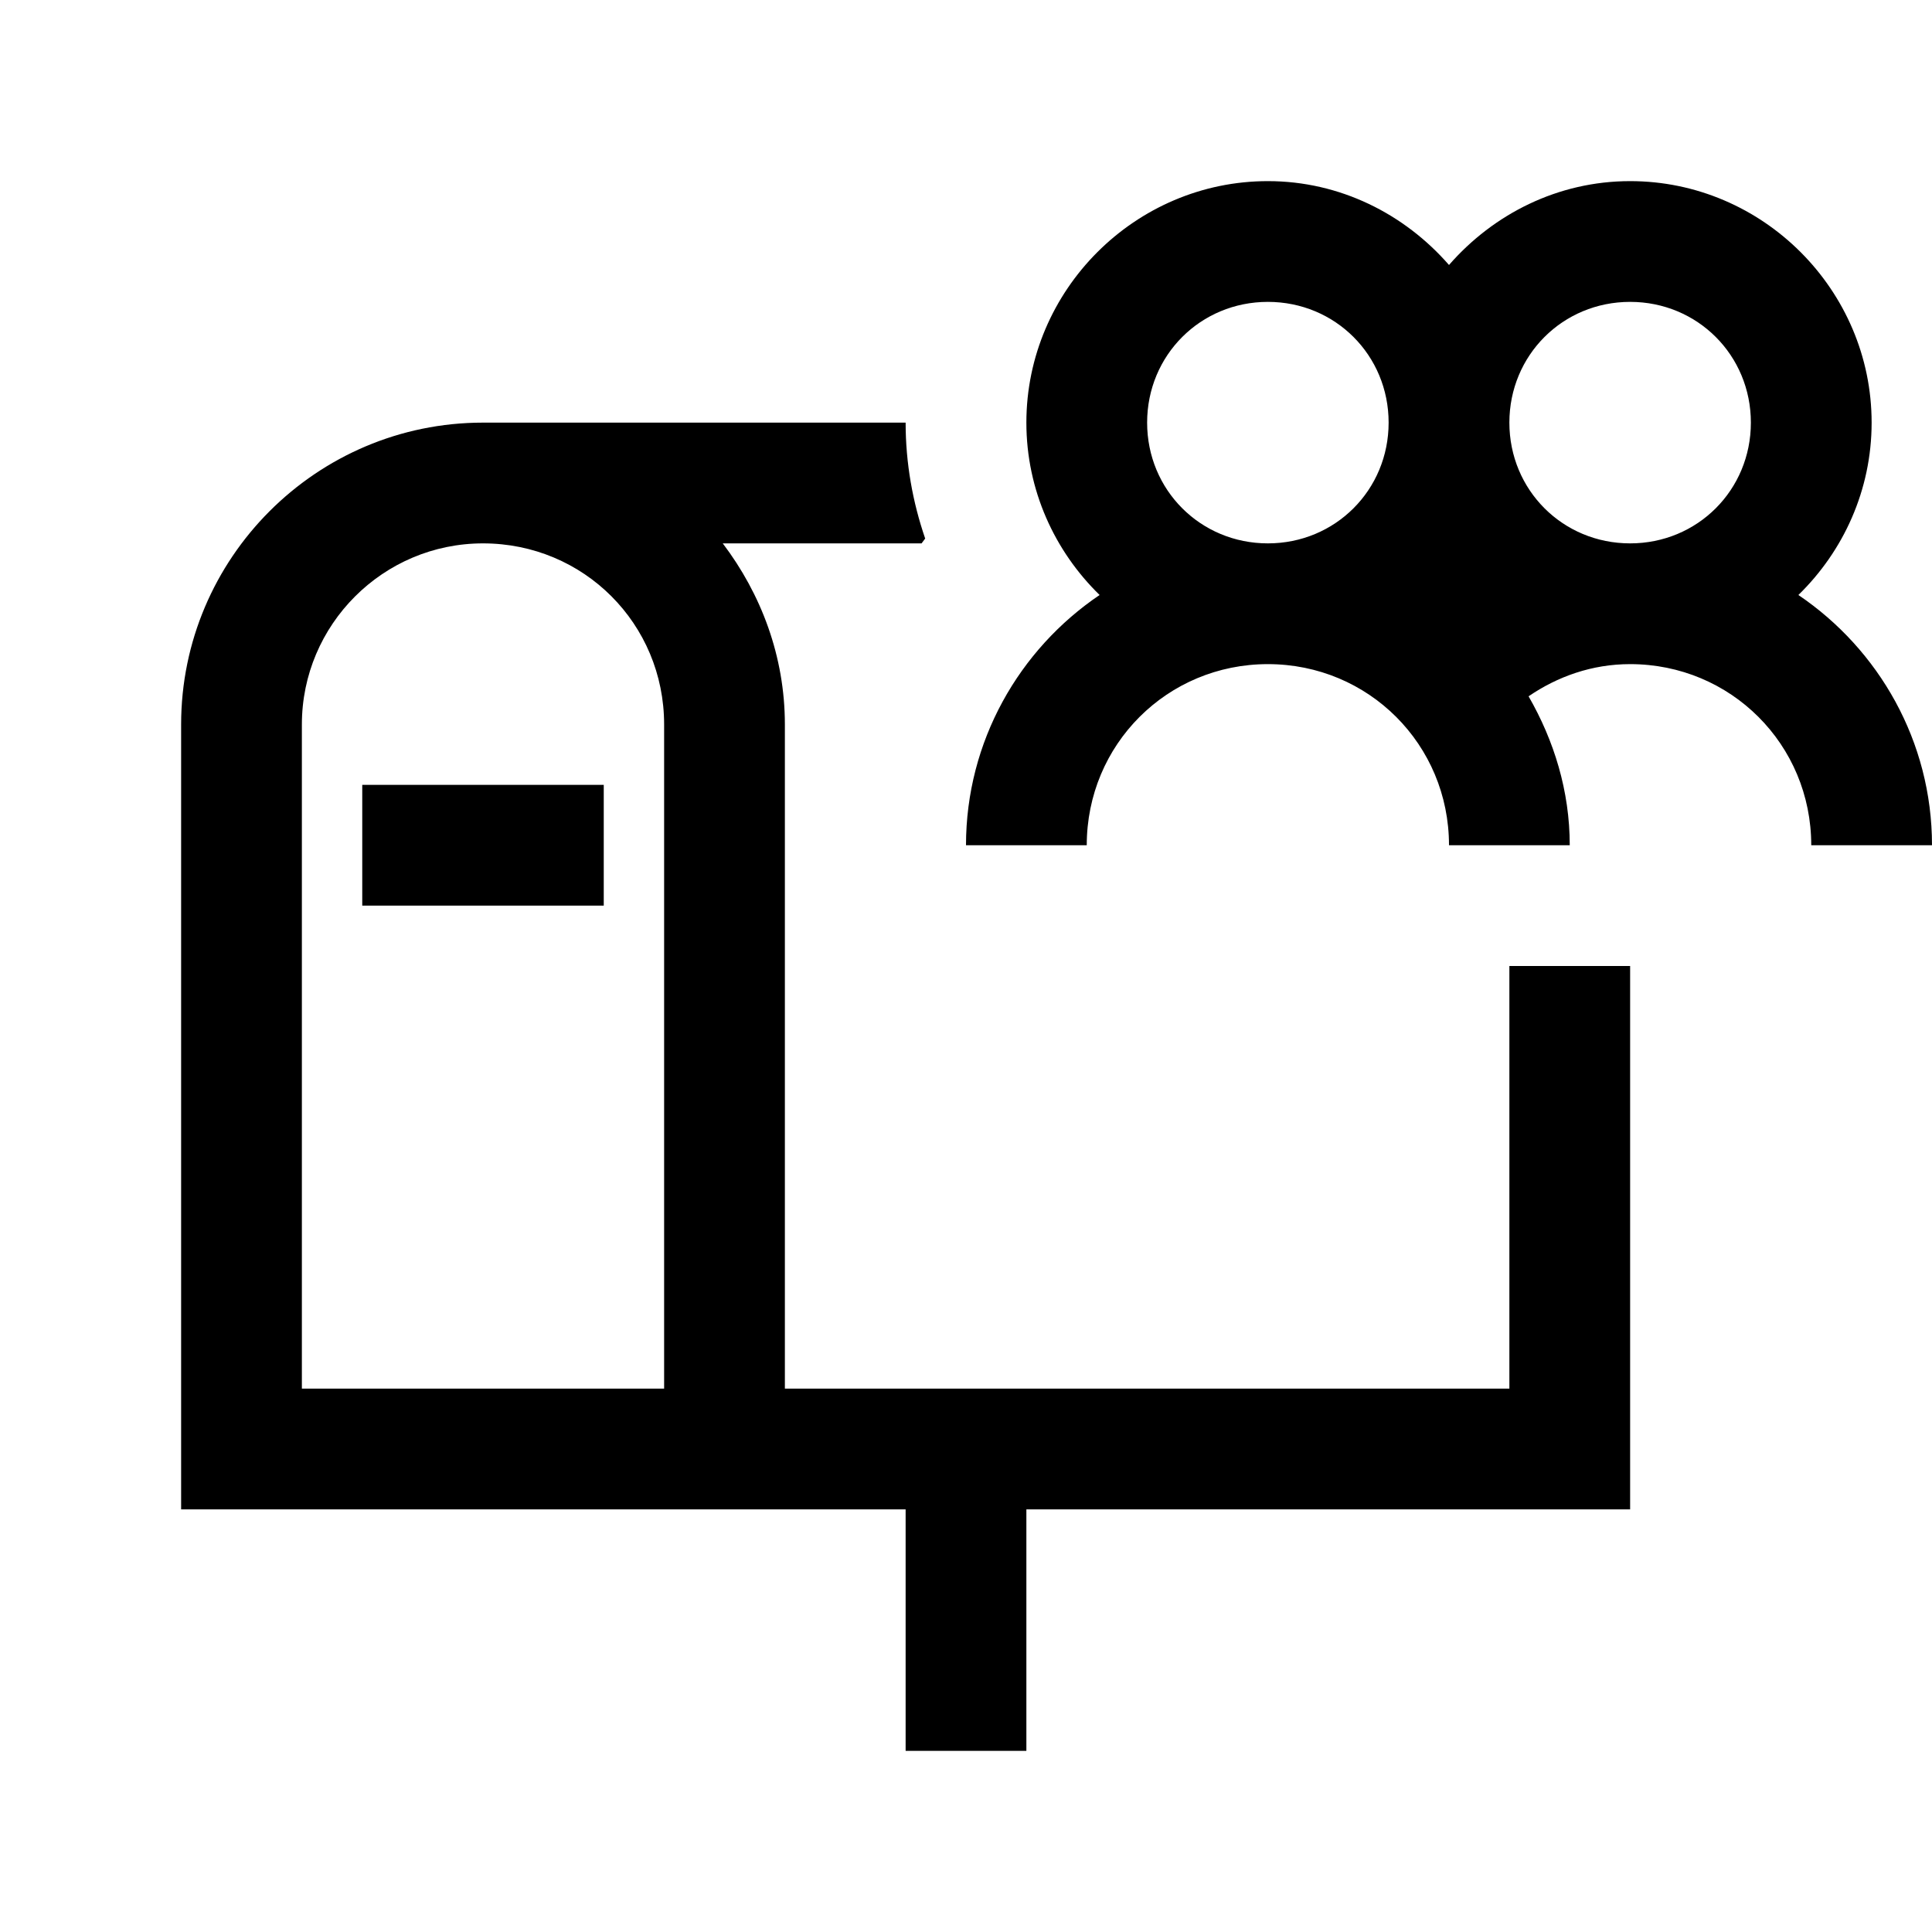 <?xml version="1.0"?>
<svg xmlns="http://www.w3.org/2000/svg" viewBox="0 0 32 32">
    <path d="M 21 3 C 18.803 3 17 4.803 17 7 C 17 8.116 17.467 9.128 18.213 9.855 C 16.88 10.756 16 12.28 16 14 L 18 14 C 18 12.332 19.332 11 21 11 C 22.668 11 24 12.332 24 14 L 26 14 C 26 13.1 25.739 12.265 25.318 11.533 C 25.798 11.205 26.369 11 27 11 C 28.668 11 30 12.332 30 14 L 32 14 C 32 12.28 31.12 10.756 29.787 9.855 C 30.533 9.128 31 8.116 31 7 C 31 4.803 29.197 3 27 3 C 25.803 3 24.735 3.546 24 4.389 C 23.265 3.546 22.197 3 21 3 z M 21 5 C 22.116 5 23 5.884 23 7 C 23 8.116 22.116 9 21 9 C 19.884 9 19 8.116 19 7 C 19 5.884 19.884 5 21 5 z M 27 5 C 28.116 5 29 5.884 29 7 C 29 8.116 28.116 9 27 9 C 25.884 9 25 8.116 25 7 C 25 5.884 25.884 5 27 5 z M 8 7 C 5.243 7 3 9.243 3 12 L 3 25 L 15 25 L 15 29 L 17 29 L 17 25 L 27 25 L 27 16 L 26 16 L 25 16 L 25 23 L 13 23 L 13 12 C 13 10.872 12.607 9.839 11.971 9 L 15.264 9 C 15.283 8.973 15.305 8.947 15.324 8.92 C 15.117 8.317 15 7.673 15 7 L 8 7 z M 8 9 C 9.668 9 11 10.332 11 12 L 11 23 L 5 23 L 5 12 C 5 10.346 6.346 9 8 9 z M 6 13 L 6 15 L 10 15 L 10 13 L 6 13 z"/>
</svg>
